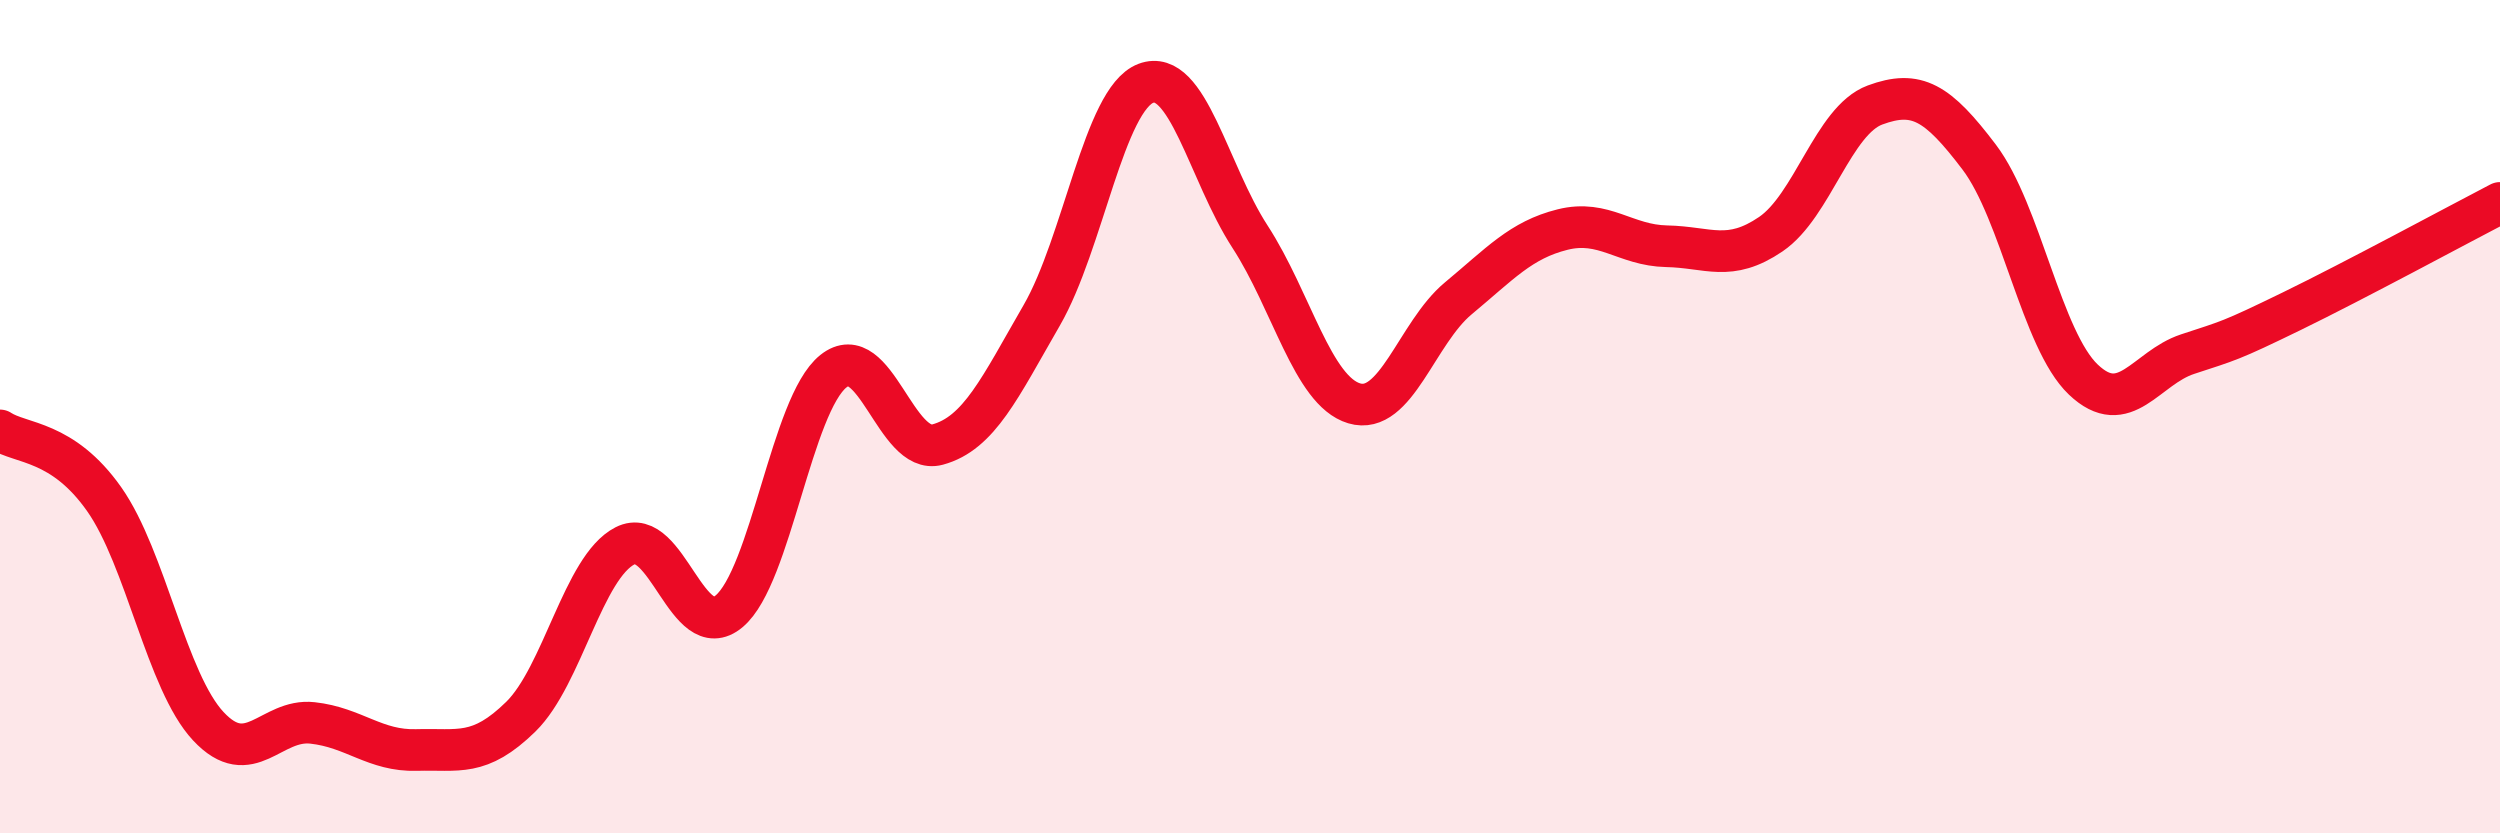 
    <svg width="60" height="20" viewBox="0 0 60 20" xmlns="http://www.w3.org/2000/svg">
      <path
        d="M 0,10.33 C 0.5,10.66 1.5,10.56 2.5,11.98 C 3.5,13.4 4,16.36 5,17.43 C 6,18.5 6.5,17.24 7.5,17.35 C 8.5,17.46 9,18.03 10,18 C 11,17.97 11.5,18.18 12.5,17.2 C 13.5,16.22 14,13.61 15,13.1 C 16,12.59 16.5,15.51 17.5,14.67 C 18.5,13.83 19,9.71 20,8.91 C 21,8.11 21.5,10.94 22.5,10.67 C 23.5,10.4 24,9.3 25,7.57 C 26,5.84 26.5,2.38 27.5,2 C 28.5,1.62 29,4.14 30,5.68 C 31,7.22 31.5,9.38 32.5,9.68 C 33.5,9.98 34,7.99 35,7.16 C 36,6.33 36.5,5.76 37.5,5.51 C 38.5,5.26 39,5.89 40,5.91 C 41,5.93 41.5,6.3 42.5,5.62 C 43.5,4.94 44,2.89 45,2.52 C 46,2.15 46.5,2.45 47.5,3.77 C 48.5,5.09 49,8.16 50,9.11 C 51,10.06 51.5,8.83 52.5,8.5 C 53.5,8.17 53.5,8.2 55,7.47 C 56.5,6.74 59,5.39 60,4.87L60 20L0 20Z"
        fill="#EB0A25"
        opacity="0.1"
        stroke-linecap="round"
        stroke-linejoin="round"
      />
      <path
        d="M 0,10.33 C 0.5,10.66 1.5,10.56 2.5,11.98 C 3.5,13.4 4,16.36 5,17.43 C 6,18.5 6.5,17.24 7.5,17.35 C 8.5,17.46 9,18.03 10,18 C 11,17.97 11.5,18.18 12.5,17.2 C 13.5,16.22 14,13.61 15,13.1 C 16,12.59 16.5,15.51 17.5,14.67 C 18.5,13.83 19,9.71 20,8.91 C 21,8.11 21.5,10.94 22.5,10.67 C 23.5,10.4 24,9.3 25,7.57 C 26,5.84 26.5,2.38 27.5,2 C 28.5,1.62 29,4.14 30,5.68 C 31,7.22 31.5,9.38 32.5,9.68 C 33.5,9.98 34,7.99 35,7.16 C 36,6.33 36.5,5.76 37.5,5.51 C 38.5,5.26 39,5.89 40,5.91 C 41,5.93 41.5,6.3 42.5,5.62 C 43.5,4.94 44,2.89 45,2.52 C 46,2.15 46.5,2.45 47.5,3.77 C 48.5,5.09 49,8.16 50,9.11 C 51,10.06 51.5,8.83 52.5,8.5 C 53.5,8.17 53.5,8.2 55,7.47 C 56.5,6.74 59,5.39 60,4.87"
        stroke="#EB0A25"
        stroke-width="1"
        fill="none"
        stroke-linecap="round"
        stroke-linejoin="round"
      />
    </svg>
  